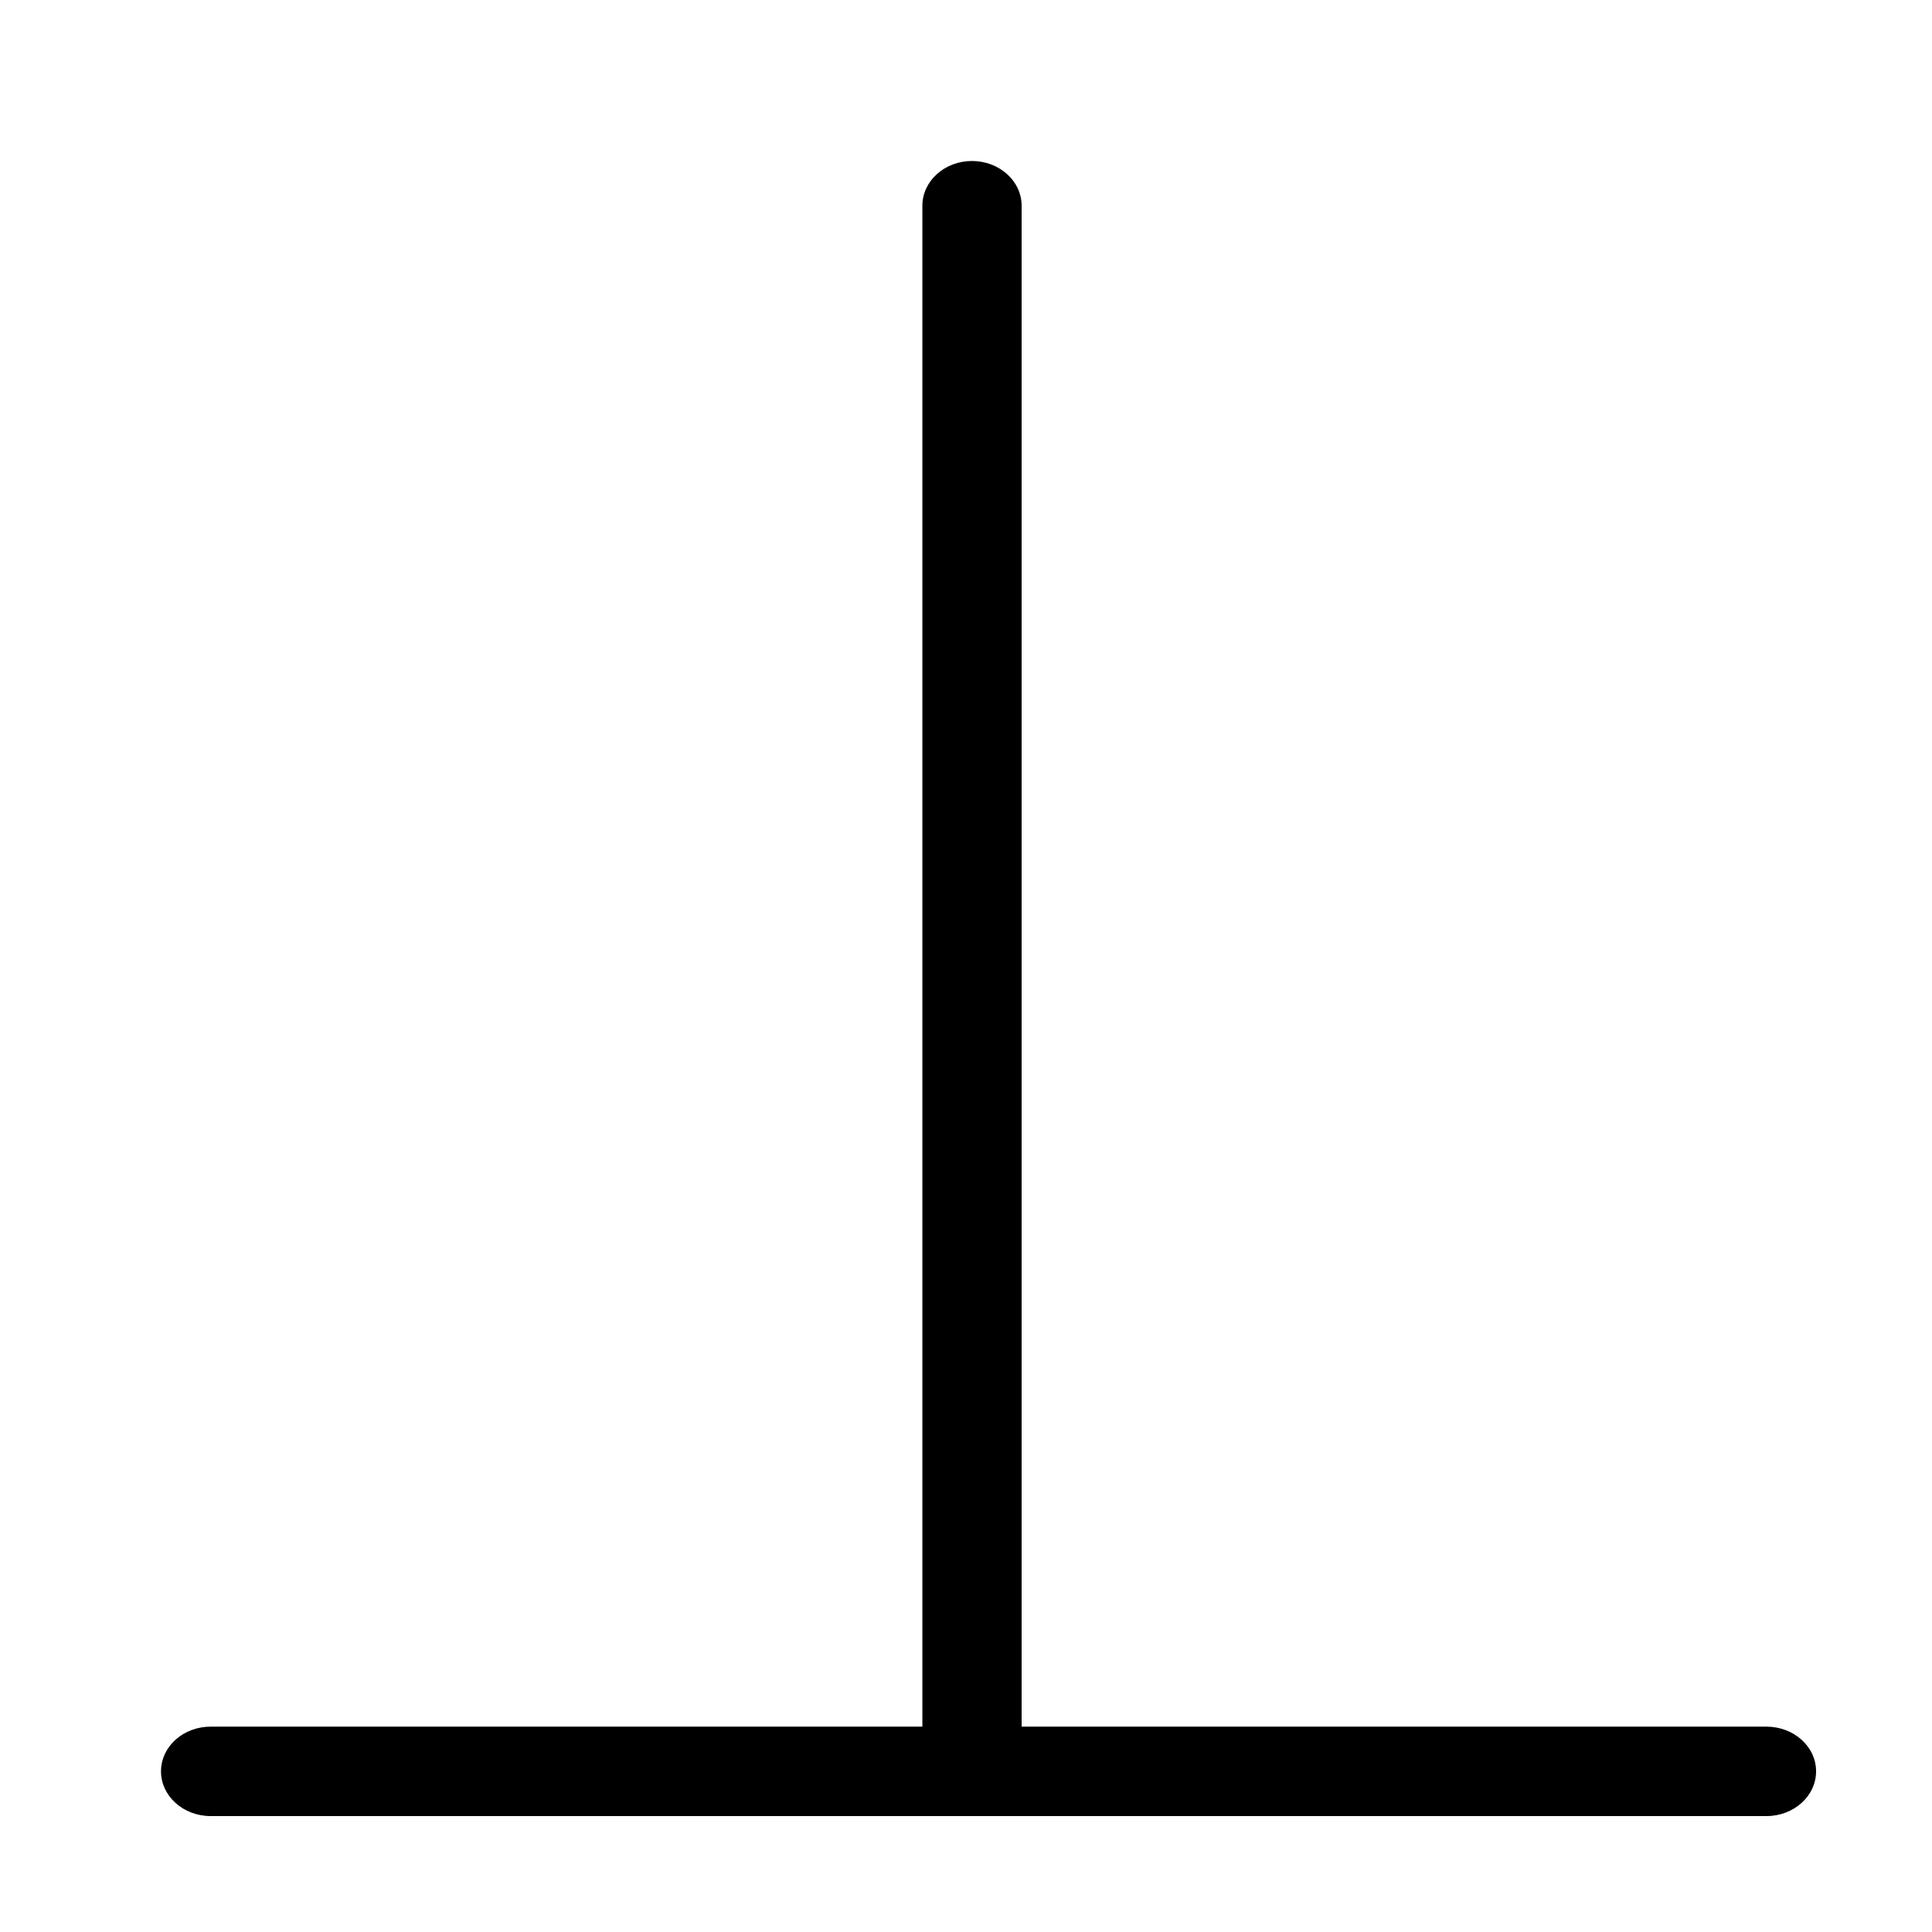 <svg width="24" height="24" viewBox="0 0 24 24" fill="none" xmlns="http://www.w3.org/2000/svg">
<path d="M12.691 2.556C12.691 2.249 12.415 2 12.074 2C11.734 2 11.458 2.249 11.458 2.556L11.458 21.449H2.617C2.276 21.449 2 21.697 2 22.004C2 22.311 2.276 22.56 2.617 22.56H21.943C22.284 22.56 22.56 22.311 22.56 22.004C22.56 21.697 22.284 21.449 21.943 21.449H12.691L12.691 2.556Z" fill="black"/>
</svg>
